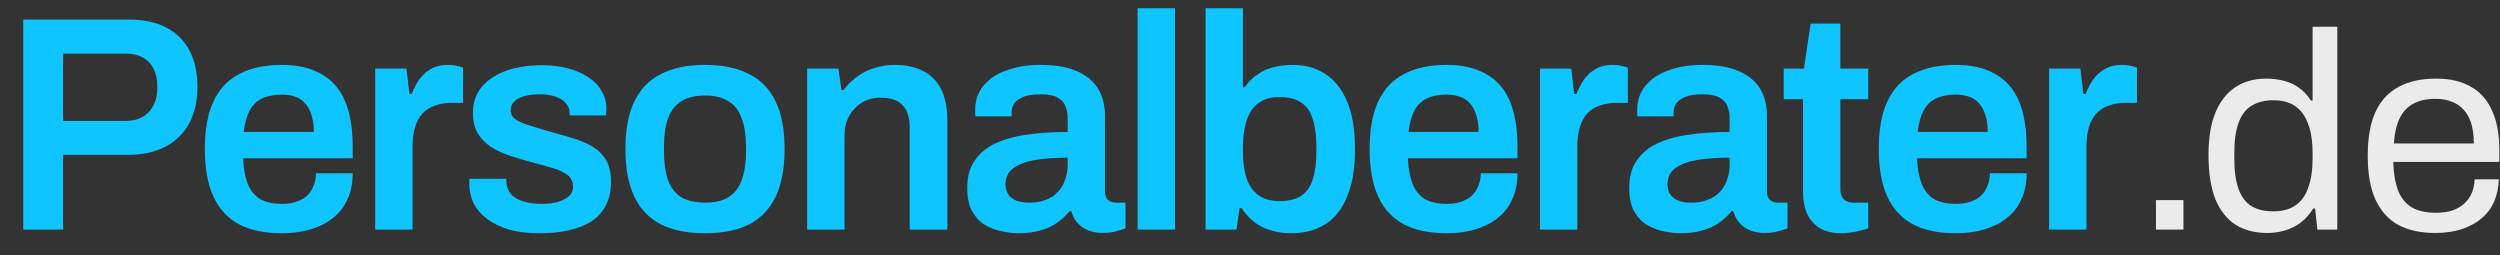 <svg width="98" height="10" viewBox="0 0 98 10" fill="none" xmlns="http://www.w3.org/2000/svg">
<rect x="0" y="0" width="98" height="10" fill="#333333" stroke="none"/>
<path d="M95.455 9.132C94.883 9.132 94.399 9.026 94.003 8.813C93.614 8.593 93.317 8.259 93.112 7.812C92.914 7.365 92.815 6.796 92.815 6.107C92.815 5.41 92.914 4.842 93.112 4.402C93.317 3.955 93.618 3.625 94.014 3.412C94.41 3.192 94.905 3.082 95.499 3.082C96.041 3.082 96.496 3.188 96.863 3.401C97.229 3.606 97.504 3.918 97.688 4.336C97.878 4.747 97.974 5.264 97.974 5.887V6.349H93.816C93.83 6.811 93.896 7.192 94.014 7.493C94.138 7.786 94.322 8.003 94.564 8.142C94.806 8.274 95.11 8.34 95.477 8.34C95.726 8.34 95.942 8.311 96.126 8.252C96.316 8.186 96.474 8.094 96.599 7.977C96.731 7.86 96.83 7.72 96.896 7.559C96.962 7.398 96.998 7.222 97.006 7.031H97.952C97.944 7.339 97.886 7.625 97.776 7.889C97.666 8.146 97.504 8.366 97.292 8.549C97.079 8.732 96.819 8.875 96.511 8.978C96.203 9.081 95.851 9.132 95.455 9.132ZM93.838 5.623H96.973C96.973 5.3 96.936 5.029 96.863 4.809C96.789 4.589 96.683 4.409 96.544 4.27C96.412 4.131 96.254 4.032 96.071 3.973C95.895 3.907 95.693 3.874 95.466 3.874C95.128 3.874 94.842 3.936 94.608 4.061C94.373 4.186 94.193 4.376 94.069 4.633C93.944 4.89 93.867 5.22 93.838 5.623Z" fill="white" fill-opacity="0.9"/>
<path d="M88.872 9.132C88.396 9.132 87.985 9.026 87.64 8.813C87.303 8.6 87.039 8.27 86.848 7.823C86.665 7.368 86.573 6.782 86.573 6.063C86.573 5.381 86.669 4.82 86.859 4.38C87.05 3.94 87.314 3.614 87.651 3.401C87.989 3.188 88.381 3.082 88.828 3.082C89.085 3.082 89.323 3.111 89.543 3.17C89.763 3.229 89.958 3.32 90.126 3.445C90.302 3.57 90.456 3.735 90.588 3.94H90.654V1.047H91.622V9H90.841L90.753 8.175H90.676C90.478 8.498 90.222 8.74 89.906 8.901C89.591 9.055 89.246 9.132 88.872 9.132ZM89.103 8.285C89.47 8.285 89.767 8.204 89.994 8.043C90.222 7.882 90.387 7.647 90.489 7.339C90.599 7.031 90.654 6.65 90.654 6.195V6.019C90.654 5.623 90.614 5.289 90.533 5.018C90.453 4.747 90.343 4.53 90.203 4.369C90.064 4.208 89.903 4.094 89.719 4.028C89.536 3.962 89.342 3.929 89.136 3.929C88.777 3.929 88.484 4.002 88.256 4.149C88.029 4.288 87.86 4.512 87.75 4.82C87.64 5.121 87.585 5.513 87.585 5.997V6.228C87.585 6.727 87.644 7.13 87.761 7.438C87.879 7.739 88.047 7.955 88.267 8.087C88.495 8.219 88.773 8.285 89.103 8.285Z" fill="white" fill-opacity="0.9"/>
<path d="M84.513 9V7.845H85.591V9H84.513Z" fill="white" fill-opacity="0.9"/>
<path d="M80.326 9V2.688H81.55L81.67 3.684H81.754C81.834 3.484 81.93 3.3 82.042 3.132C82.162 2.956 82.314 2.816 82.498 2.712C82.682 2.6 82.906 2.544 83.17 2.544C83.298 2.544 83.414 2.556 83.518 2.58C83.63 2.604 83.714 2.628 83.77 2.652V4.032H83.326C83.078 4.032 82.858 4.068 82.666 4.14C82.474 4.204 82.31 4.308 82.174 4.452C82.046 4.596 81.95 4.776 81.886 4.992C81.822 5.208 81.79 5.46 81.79 5.748V9H80.326Z" fill="#0EC5FF"/>
<path d="M76.671 9.144C75.999 9.144 75.439 9.028 74.991 8.796C74.543 8.556 74.207 8.192 73.983 7.704C73.759 7.216 73.647 6.596 73.647 5.844C73.647 5.084 73.759 4.464 73.983 3.984C74.207 3.496 74.543 3.136 74.991 2.904C75.439 2.664 75.999 2.544 76.671 2.544C77.279 2.544 77.787 2.66 78.195 2.892C78.611 3.116 78.923 3.464 79.131 3.936C79.339 4.408 79.443 5.02 79.443 5.772V6.204H75.147C75.163 6.596 75.223 6.928 75.327 7.2C75.431 7.464 75.591 7.664 75.807 7.8C76.031 7.928 76.323 7.992 76.683 7.992C76.867 7.992 77.039 7.968 77.199 7.92C77.359 7.872 77.499 7.8 77.619 7.704C77.739 7.6 77.831 7.472 77.895 7.32C77.967 7.168 78.003 6.992 78.003 6.792H79.443C79.443 7.192 79.371 7.54 79.227 7.836C79.091 8.132 78.895 8.376 78.639 8.568C78.391 8.76 78.099 8.904 77.763 9C77.427 9.096 77.063 9.144 76.671 9.144ZM75.171 5.172H77.919C77.919 4.908 77.887 4.684 77.823 4.5C77.767 4.316 77.683 4.164 77.571 4.044C77.467 3.924 77.339 3.84 77.187 3.792C77.035 3.736 76.863 3.708 76.671 3.708C76.359 3.708 76.095 3.76 75.879 3.864C75.671 3.968 75.511 4.128 75.399 4.344C75.287 4.56 75.211 4.836 75.171 5.172Z" fill="#0EC5FF"/>
<path d="M72.214 9.144C71.822 9.144 71.514 9.068 71.29 8.916C71.066 8.756 70.906 8.556 70.81 8.316C70.722 8.068 70.678 7.816 70.678 7.56V3.888H69.922V2.688H70.714L70.978 0.924H72.142V2.688H73.234V3.888H72.142V7.416C72.142 7.584 72.186 7.716 72.274 7.812C72.362 7.9 72.494 7.944 72.67 7.944H73.234V8.952C73.154 8.984 73.054 9.012 72.934 9.036C72.822 9.068 72.702 9.092 72.574 9.108C72.446 9.132 72.326 9.144 72.214 9.144Z" fill="#0EC5FF"/>
<path d="M65.858 9.144C65.682 9.144 65.478 9.12 65.246 9.072C65.022 9.032 64.802 8.952 64.586 8.832C64.378 8.712 64.206 8.536 64.07 8.304C63.934 8.064 63.866 7.752 63.866 7.368C63.866 6.936 63.962 6.58 64.154 6.3C64.346 6.012 64.614 5.788 64.958 5.628C65.31 5.46 65.726 5.344 66.206 5.28C66.694 5.208 67.226 5.172 67.802 5.172V4.656C67.802 4.472 67.774 4.308 67.718 4.164C67.662 4.02 67.558 3.908 67.406 3.828C67.262 3.74 67.042 3.696 66.746 3.696C66.45 3.696 66.218 3.732 66.05 3.804C65.882 3.876 65.766 3.964 65.702 4.068C65.638 4.172 65.606 4.28 65.606 4.392V4.56H64.19C64.182 4.52 64.178 4.48 64.178 4.44C64.178 4.4 64.178 4.352 64.178 4.296C64.178 3.936 64.286 3.624 64.502 3.36C64.718 3.096 65.018 2.896 65.402 2.76C65.786 2.616 66.23 2.544 66.734 2.544C67.31 2.544 67.782 2.624 68.15 2.784C68.526 2.944 68.806 3.172 68.99 3.468C69.174 3.764 69.266 4.124 69.266 4.548V7.524C69.266 7.676 69.31 7.784 69.398 7.848C69.486 7.912 69.582 7.944 69.686 7.944H70.07V8.952C69.99 8.984 69.874 9.02 69.722 9.06C69.57 9.108 69.382 9.132 69.158 9.132C68.95 9.132 68.762 9.096 68.594 9.024C68.434 8.96 68.298 8.864 68.186 8.736C68.074 8.608 67.994 8.456 67.946 8.28H67.874C67.738 8.448 67.574 8.6 67.382 8.736C67.198 8.864 66.978 8.964 66.722 9.036C66.474 9.108 66.186 9.144 65.858 9.144ZM66.302 7.944C66.542 7.944 66.754 7.908 66.938 7.836C67.13 7.764 67.286 7.664 67.406 7.536C67.534 7.408 67.63 7.252 67.694 7.068C67.766 6.884 67.802 6.684 67.802 6.468V6.18C67.362 6.18 66.954 6.208 66.578 6.264C66.21 6.32 65.914 6.424 65.69 6.576C65.474 6.728 65.366 6.944 65.366 7.224C65.366 7.368 65.398 7.496 65.462 7.608C65.534 7.712 65.638 7.796 65.774 7.86C65.918 7.916 66.094 7.944 66.302 7.944Z" fill="#0EC5FF"/>
<path d="M60.367 9V2.688H61.592L61.712 3.684H61.795C61.876 3.484 61.971 3.3 62.084 3.132C62.203 2.956 62.355 2.816 62.539 2.712C62.724 2.6 62.947 2.544 63.212 2.544C63.34 2.544 63.456 2.556 63.559 2.58C63.672 2.604 63.755 2.628 63.812 2.652V4.032H63.367C63.12 4.032 62.9 4.068 62.708 4.14C62.516 4.204 62.352 4.308 62.215 4.452C62.087 4.596 61.992 4.776 61.928 4.992C61.864 5.208 61.831 5.46 61.831 5.748V9H60.367Z" fill="#0EC5FF"/>
<path d="M56.713 9.144C56.041 9.144 55.481 9.028 55.033 8.796C54.585 8.556 54.249 8.192 54.025 7.704C53.801 7.216 53.689 6.596 53.689 5.844C53.689 5.084 53.801 4.464 54.025 3.984C54.249 3.496 54.585 3.136 55.033 2.904C55.481 2.664 56.041 2.544 56.713 2.544C57.321 2.544 57.829 2.66 58.237 2.892C58.653 3.116 58.965 3.464 59.173 3.936C59.381 4.408 59.485 5.02 59.485 5.772V6.204H55.189C55.205 6.596 55.265 6.928 55.369 7.2C55.473 7.464 55.633 7.664 55.849 7.8C56.073 7.928 56.365 7.992 56.725 7.992C56.909 7.992 57.081 7.968 57.241 7.92C57.401 7.872 57.541 7.8 57.661 7.704C57.781 7.6 57.873 7.472 57.937 7.32C58.009 7.168 58.045 6.992 58.045 6.792H59.485C59.485 7.192 59.413 7.54 59.269 7.836C59.133 8.132 58.937 8.376 58.681 8.568C58.433 8.76 58.141 8.904 57.805 9C57.469 9.096 57.105 9.144 56.713 9.144ZM55.213 5.172H57.961C57.961 4.908 57.929 4.684 57.865 4.5C57.809 4.316 57.725 4.164 57.613 4.044C57.509 3.924 57.381 3.84 57.229 3.792C57.077 3.736 56.905 3.708 56.713 3.708C56.401 3.708 56.137 3.76 55.921 3.864C55.713 3.968 55.553 4.128 55.441 4.344C55.329 4.56 55.253 4.836 55.213 5.172Z" fill="#0EC5FF"/>
<path d="M50.607 9.144C50.199 9.144 49.827 9.064 49.491 8.904C49.155 8.736 48.883 8.488 48.675 8.16H48.591L48.471 9H47.259V0.324H48.723V3.42H48.795C48.923 3.228 49.079 3.068 49.263 2.94C49.447 2.804 49.659 2.704 49.899 2.64C50.139 2.576 50.403 2.544 50.691 2.544C51.163 2.544 51.579 2.66 51.939 2.892C52.307 3.124 52.595 3.484 52.803 3.972C53.011 4.452 53.115 5.072 53.115 5.832C53.115 6.6 53.011 7.228 52.803 7.716C52.603 8.204 52.315 8.564 51.939 8.796C51.571 9.028 51.127 9.144 50.607 9.144ZM50.151 7.884C50.511 7.884 50.795 7.816 51.003 7.68C51.219 7.536 51.371 7.32 51.459 7.032C51.555 6.744 51.603 6.38 51.603 5.94V5.772C51.603 5.324 51.555 4.956 51.459 4.668C51.371 4.372 51.219 4.156 51.003 4.02C50.795 3.876 50.511 3.804 50.151 3.804C49.903 3.804 49.687 3.848 49.503 3.936C49.327 4.024 49.179 4.152 49.059 4.32C48.947 4.488 48.863 4.696 48.807 4.944C48.751 5.192 48.723 5.472 48.723 5.784V5.94C48.723 6.356 48.771 6.708 48.867 6.996C48.971 7.284 49.127 7.504 49.335 7.656C49.551 7.808 49.823 7.884 50.151 7.884Z" fill="#0EC5FF"/>
<path d="M44.596 9V0.324H46.06V9H44.596Z" fill="#0EC5FF"/>
<path d="M39.908 9.144C39.732 9.144 39.528 9.12 39.296 9.072C39.072 9.032 38.852 8.952 38.636 8.832C38.428 8.712 38.256 8.536 38.12 8.304C37.984 8.064 37.916 7.752 37.916 7.368C37.916 6.936 38.012 6.58 38.204 6.3C38.396 6.012 38.664 5.788 39.008 5.628C39.36 5.46 39.776 5.344 40.256 5.28C40.744 5.208 41.276 5.172 41.852 5.172V4.656C41.852 4.472 41.824 4.308 41.768 4.164C41.712 4.02 41.608 3.908 41.456 3.828C41.312 3.74 41.092 3.696 40.796 3.696C40.5 3.696 40.268 3.732 40.1 3.804C39.932 3.876 39.816 3.964 39.752 4.068C39.688 4.172 39.656 4.28 39.656 4.392V4.56H38.24C38.232 4.52 38.228 4.48 38.228 4.44C38.228 4.4 38.228 4.352 38.228 4.296C38.228 3.936 38.336 3.624 38.552 3.36C38.768 3.096 39.068 2.896 39.452 2.76C39.836 2.616 40.28 2.544 40.784 2.544C41.36 2.544 41.832 2.624 42.2 2.784C42.576 2.944 42.856 3.172 43.04 3.468C43.224 3.764 43.316 4.124 43.316 4.548V7.524C43.316 7.676 43.36 7.784 43.448 7.848C43.536 7.912 43.632 7.944 43.736 7.944H44.12V8.952C44.04 8.984 43.924 9.02 43.772 9.06C43.62 9.108 43.432 9.132 43.208 9.132C43 9.132 42.812 9.096 42.644 9.024C42.484 8.96 42.348 8.864 42.236 8.736C42.124 8.608 42.044 8.456 41.996 8.28H41.924C41.788 8.448 41.624 8.6 41.432 8.736C41.248 8.864 41.028 8.964 40.772 9.036C40.524 9.108 40.236 9.144 39.908 9.144ZM40.352 7.944C40.592 7.944 40.804 7.908 40.988 7.836C41.18 7.764 41.336 7.664 41.456 7.536C41.584 7.408 41.68 7.252 41.744 7.068C41.816 6.884 41.852 6.684 41.852 6.468V6.18C41.412 6.18 41.004 6.208 40.628 6.264C40.26 6.32 39.964 6.424 39.74 6.576C39.524 6.728 39.416 6.944 39.416 7.224C39.416 7.368 39.448 7.496 39.512 7.608C39.584 7.712 39.688 7.796 39.824 7.86C39.968 7.916 40.144 7.944 40.352 7.944Z" fill="#0EC5FF"/>
<path d="M31.64 9V2.688H32.864L32.984 3.528H33.068C33.212 3.336 33.38 3.168 33.572 3.024C33.772 2.872 33.996 2.756 34.244 2.676C34.5 2.588 34.78 2.544 35.084 2.544C35.484 2.544 35.836 2.616 36.14 2.76C36.452 2.904 36.696 3.136 36.872 3.456C37.048 3.776 37.136 4.204 37.136 4.74V9H35.66V5.004C35.66 4.78 35.632 4.596 35.576 4.452C35.528 4.3 35.452 4.18 35.348 4.092C35.252 3.996 35.132 3.928 34.988 3.888C34.844 3.848 34.684 3.828 34.508 3.828C34.244 3.828 34.004 3.892 33.788 4.02C33.58 4.148 33.412 4.324 33.284 4.548C33.164 4.772 33.104 5.032 33.104 5.328V9H31.64Z" fill="#0EC5FF"/>
<path d="M27.636 9.144C26.948 9.144 26.372 9.028 25.908 8.796C25.444 8.556 25.096 8.192 24.864 7.704C24.632 7.216 24.516 6.596 24.516 5.844C24.516 5.084 24.632 4.464 24.864 3.984C25.096 3.496 25.444 3.136 25.908 2.904C26.372 2.664 26.948 2.544 27.636 2.544C28.332 2.544 28.908 2.664 29.364 2.904C29.828 3.136 30.176 3.496 30.408 3.984C30.64 4.464 30.756 5.084 30.756 5.844C30.756 6.596 30.64 7.216 30.408 7.704C30.176 8.192 29.828 8.556 29.364 8.796C28.908 9.028 28.332 9.144 27.636 9.144ZM27.636 7.944C28.02 7.944 28.328 7.872 28.56 7.728C28.8 7.576 28.972 7.352 29.076 7.056C29.188 6.752 29.244 6.376 29.244 5.928V5.76C29.244 5.312 29.188 4.94 29.076 4.644C28.972 4.34 28.8 4.116 28.56 3.972C28.328 3.82 28.02 3.744 27.636 3.744C27.252 3.744 26.94 3.82 26.7 3.972C26.468 4.116 26.296 4.34 26.184 4.644C26.08 4.94 26.028 5.312 26.028 5.76V5.928C26.028 6.376 26.08 6.752 26.184 7.056C26.296 7.352 26.468 7.576 26.7 7.728C26.94 7.872 27.252 7.944 27.636 7.944Z" fill="#0EC5FF"/>
<path d="M21.156 9.144C20.7 9.144 20.3 9.096 19.956 9C19.612 8.896 19.324 8.756 19.092 8.58C18.86 8.404 18.684 8.2 18.564 7.968C18.452 7.728 18.396 7.468 18.396 7.188C18.396 7.148 18.396 7.112 18.396 7.08C18.404 7.048 18.408 7.024 18.408 7.008H19.848C19.848 7.024 19.848 7.04 19.848 7.056C19.848 7.072 19.848 7.088 19.848 7.104C19.856 7.32 19.924 7.496 20.052 7.632C20.18 7.76 20.348 7.852 20.556 7.908C20.764 7.964 20.984 7.992 21.216 7.992C21.424 7.992 21.62 7.972 21.804 7.932C21.996 7.884 22.152 7.812 22.272 7.716C22.4 7.612 22.464 7.48 22.464 7.32C22.464 7.112 22.384 6.952 22.224 6.84C22.064 6.728 21.852 6.636 21.588 6.564C21.332 6.492 21.056 6.416 20.76 6.336C20.496 6.264 20.232 6.184 19.968 6.096C19.704 6.008 19.464 5.896 19.248 5.76C19.04 5.624 18.868 5.448 18.732 5.232C18.604 5.016 18.54 4.748 18.54 4.428C18.54 4.116 18.608 3.844 18.744 3.612C18.88 3.38 19.068 3.188 19.308 3.036C19.548 2.876 19.832 2.756 20.16 2.676C20.488 2.596 20.844 2.556 21.228 2.556C21.604 2.556 21.944 2.596 22.248 2.676C22.56 2.756 22.828 2.872 23.052 3.024C23.284 3.168 23.46 3.348 23.58 3.564C23.708 3.772 23.772 4.004 23.772 4.26C23.772 4.316 23.768 4.372 23.76 4.428C23.76 4.484 23.76 4.516 23.76 4.524H22.332V4.44C22.332 4.288 22.284 4.16 22.188 4.056C22.1 3.944 21.968 3.856 21.792 3.792C21.624 3.728 21.412 3.696 21.156 3.696C20.964 3.696 20.796 3.712 20.652 3.744C20.508 3.776 20.388 3.82 20.292 3.876C20.204 3.932 20.136 3.996 20.088 4.068C20.04 4.14 20.016 4.22 20.016 4.308C20.016 4.46 20.076 4.58 20.196 4.668C20.316 4.756 20.476 4.832 20.676 4.896C20.884 4.96 21.108 5.028 21.348 5.1C21.636 5.18 21.932 5.264 22.236 5.352C22.54 5.432 22.82 5.536 23.076 5.664C23.34 5.792 23.552 5.972 23.712 6.204C23.872 6.436 23.952 6.744 23.952 7.128C23.952 7.496 23.88 7.812 23.736 8.076C23.6 8.332 23.404 8.54 23.148 8.7C22.9 8.852 22.604 8.964 22.26 9.036C21.924 9.108 21.556 9.144 21.156 9.144Z" fill="#0EC5FF"/>
<path d="M14.708 9V2.688H15.932L16.052 3.684H16.136C16.216 3.484 16.312 3.3 16.424 3.132C16.544 2.956 16.696 2.816 16.88 2.712C17.064 2.6 17.288 2.544 17.552 2.544C17.68 2.544 17.796 2.556 17.9 2.58C18.012 2.604 18.096 2.628 18.152 2.652V4.032H17.708C17.46 4.032 17.24 4.068 17.048 4.14C16.856 4.204 16.692 4.308 16.556 4.452C16.428 4.596 16.332 4.776 16.268 4.992C16.204 5.208 16.172 5.46 16.172 5.748V9H14.708Z" fill="#0EC5FF"/>
<path d="M11.054 9.144C10.382 9.144 9.822 9.028 9.374 8.796C8.926 8.556 8.59 8.192 8.366 7.704C8.142 7.216 8.03 6.596 8.03 5.844C8.03 5.084 8.142 4.464 8.366 3.984C8.59 3.496 8.926 3.136 9.374 2.904C9.822 2.664 10.382 2.544 11.054 2.544C11.662 2.544 12.17 2.66 12.578 2.892C12.994 3.116 13.306 3.464 13.514 3.936C13.722 4.408 13.826 5.02 13.826 5.772V6.204H9.53C9.546 6.596 9.606 6.928 9.71 7.2C9.814 7.464 9.974 7.664 10.19 7.8C10.414 7.928 10.706 7.992 11.066 7.992C11.25 7.992 11.422 7.968 11.582 7.92C11.742 7.872 11.882 7.8 12.002 7.704C12.122 7.6 12.214 7.472 12.278 7.32C12.35 7.168 12.386 6.992 12.386 6.792H13.826C13.826 7.192 13.754 7.54 13.61 7.836C13.474 8.132 13.278 8.376 13.022 8.568C12.774 8.76 12.482 8.904 12.146 9C11.81 9.096 11.446 9.144 11.054 9.144ZM9.554 5.172H12.302C12.302 4.908 12.27 4.684 12.206 4.5C12.15 4.316 12.066 4.164 11.954 4.044C11.85 3.924 11.722 3.84 11.57 3.792C11.418 3.736 11.246 3.708 11.054 3.708C10.742 3.708 10.478 3.76 10.262 3.864C10.054 3.968 9.894 4.128 9.782 4.344C9.67 4.56 9.594 4.836 9.554 5.172Z" fill="#0EC5FF"/>
<path d="M0.912 9V0.768H5.04C5.648 0.768 6.148 0.876 6.54 1.092C6.94 1.308 7.24 1.612 7.44 2.004C7.64 2.396 7.74 2.864 7.74 3.408C7.74 3.944 7.636 4.412 7.428 4.812C7.22 5.212 6.908 5.524 6.492 5.748C6.084 5.964 5.572 6.072 4.956 6.072H2.472V9H0.912ZM2.472 4.74H4.908C5.308 4.74 5.616 4.624 5.832 4.392C6.056 4.152 6.168 3.824 6.168 3.408C6.168 3.128 6.12 2.892 6.024 2.7C5.928 2.508 5.788 2.36 5.604 2.256C5.42 2.152 5.188 2.1 4.908 2.1H2.472V4.74Z" fill="#0EC5FF"/>
</svg>
